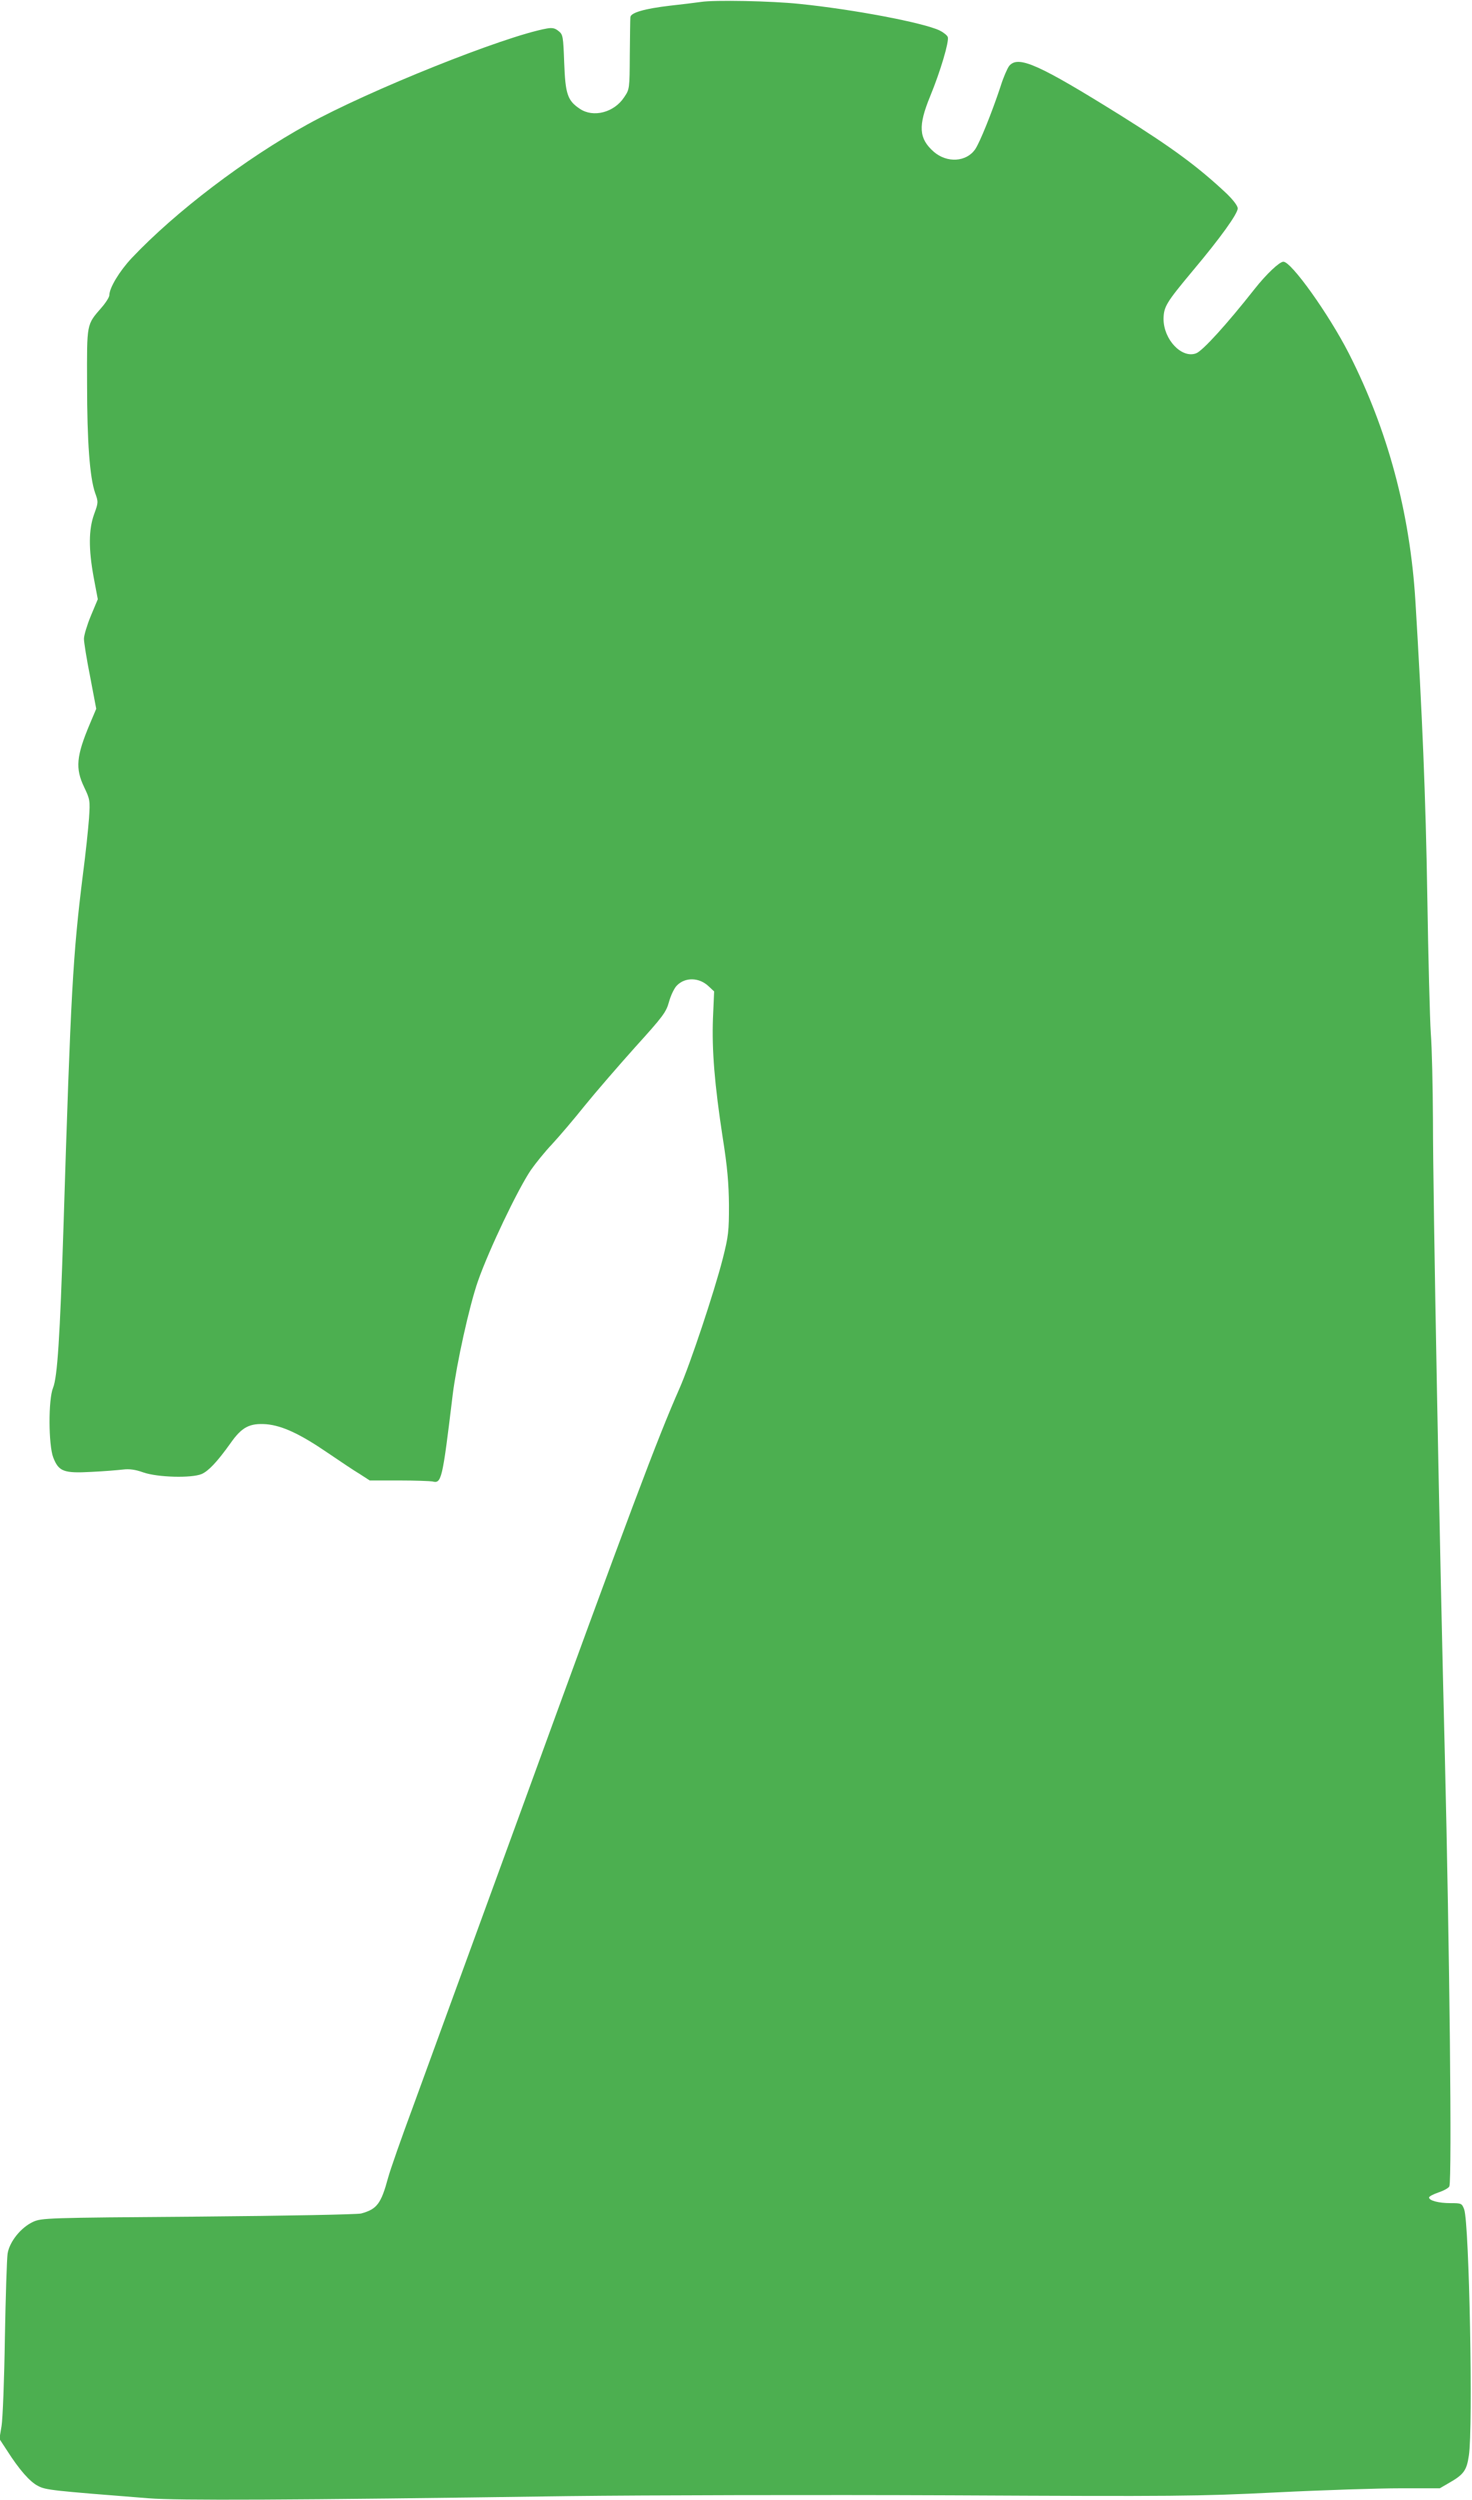 <?xml version="1.0" standalone="no"?>
<!DOCTYPE svg PUBLIC "-//W3C//DTD SVG 20010904//EN"
 "http://www.w3.org/TR/2001/REC-SVG-20010904/DTD/svg10.dtd">
<svg version="1.0" xmlns="http://www.w3.org/2000/svg"
 width="754pt" height="1280pt" viewBox="0 0 754 1280"
 preserveAspectRatio="xMidYMid meet">
<g transform="translate(0,1280) scale(0.1,-0.1)"
fill="#4caf50" stroke="none">
<path d="M3590 12790 c-30 -4 -101 -13 -157 -19 -130 -15 -203 -36 -204 -59
-1 -9 -2 -96 -3 -193 -1 -174 -1 -176 -29 -217 -51 -78 -158 -106 -227 -59
-63 42 -74 75 -80 235 -5 136 -6 145 -29 163 -18 15 -32 18 -60 13 -217 -39
-909 -316 -1226 -491 -318 -175 -676 -447 -900 -684 -63 -67 -115 -153 -115
-191 0 -9 -18 -38 -40 -63 -77 -89 -75 -77 -74 -390 0 -298 14 -480 41 -558
17 -47 17 -50 -5 -110 -28 -79 -29 -176 -2 -324 l21 -111 -36 -86 c-19 -46
-35 -99 -35 -117 0 -17 14 -105 32 -195 l31 -163 -33 -78 c-69 -164 -75 -227
-29 -323 30 -63 31 -68 25 -160 -4 -52 -17 -180 -31 -285 -52 -418 -62 -597
-100 -1813 -18 -562 -31 -762 -53 -817 -25 -60 -24 -293 1 -358 28 -71 53 -81
196 -73 64 3 136 9 161 12 33 4 63 0 105 -15 72 -25 245 -30 298 -8 36 16 80
63 148 158 58 83 98 103 183 97 81 -7 172 -49 314 -146 62 -42 136 -92 165
-109 l51 -33 151 0 c82 0 159 -3 170 -5 47 -12 51 7 104 445 20 159 85 454
129 580 56 160 203 468 271 569 23 33 71 93 109 133 37 40 113 129 168 198 56
69 172 203 258 299 143 158 158 178 173 232 9 33 27 70 40 83 43 44 114 42
162 -3 l29 -27 -6 -138 c-6 -163 8 -337 50 -611 24 -150 31 -236 32 -345 0
-132 -2 -157 -32 -275 -42 -165 -167 -541 -222 -665 -114 -259 -246 -609 -820
-2185 -241 -660 -486 -1330 -544 -1490 -59 -159 -117 -324 -128 -365 -36 -133
-57 -161 -138 -183 -20 -5 -377 -12 -835 -16 -785 -6 -801 -7 -846 -27 -62
-29 -120 -101 -130 -162 -4 -26 -10 -220 -14 -432 -3 -212 -11 -415 -17 -451
l-11 -66 38 -58 c63 -99 118 -162 160 -183 40 -21 70 -24 565 -63 151 -12 697
-10 2155 11 396 5 1276 7 1955 4 1159 -6 1262 -5 1669 15 238 12 524 21 635
21 l201 0 50 29 c73 42 88 63 99 139 22 142 2 1186 -24 1260 -12 31 -14 32
-70 32 -61 0 -110 13 -110 29 0 5 22 17 49 26 27 9 52 23 55 31 14 36 1 1214
-23 2204 -27 1069 -61 2859 -61 3255 -1 171 -5 371 -11 445 -5 74 -13 392 -18
705 -8 502 -26 935 -61 1510 -28 452 -142 875 -341 1266 -103 201 -294 469
-335 469 -20 0 -87 -63 -147 -139 -141 -179 -266 -317 -300 -330 -74 -28 -167
71 -167 176 1 63 14 84 150 247 143 170 230 292 230 319 0 13 -23 43 -57 76
-146 137 -276 233 -541 399 -424 264 -527 310 -573 254 -9 -12 -30 -59 -44
-105 -43 -130 -105 -284 -129 -320 -45 -67 -145 -73 -213 -14 -77 68 -81 132
-18 285 53 129 97 279 90 302 -3 9 -22 24 -42 34 -84 40 -442 108 -718 136
-143 15 -435 21 -505 10z"/>
</g>
</svg>
